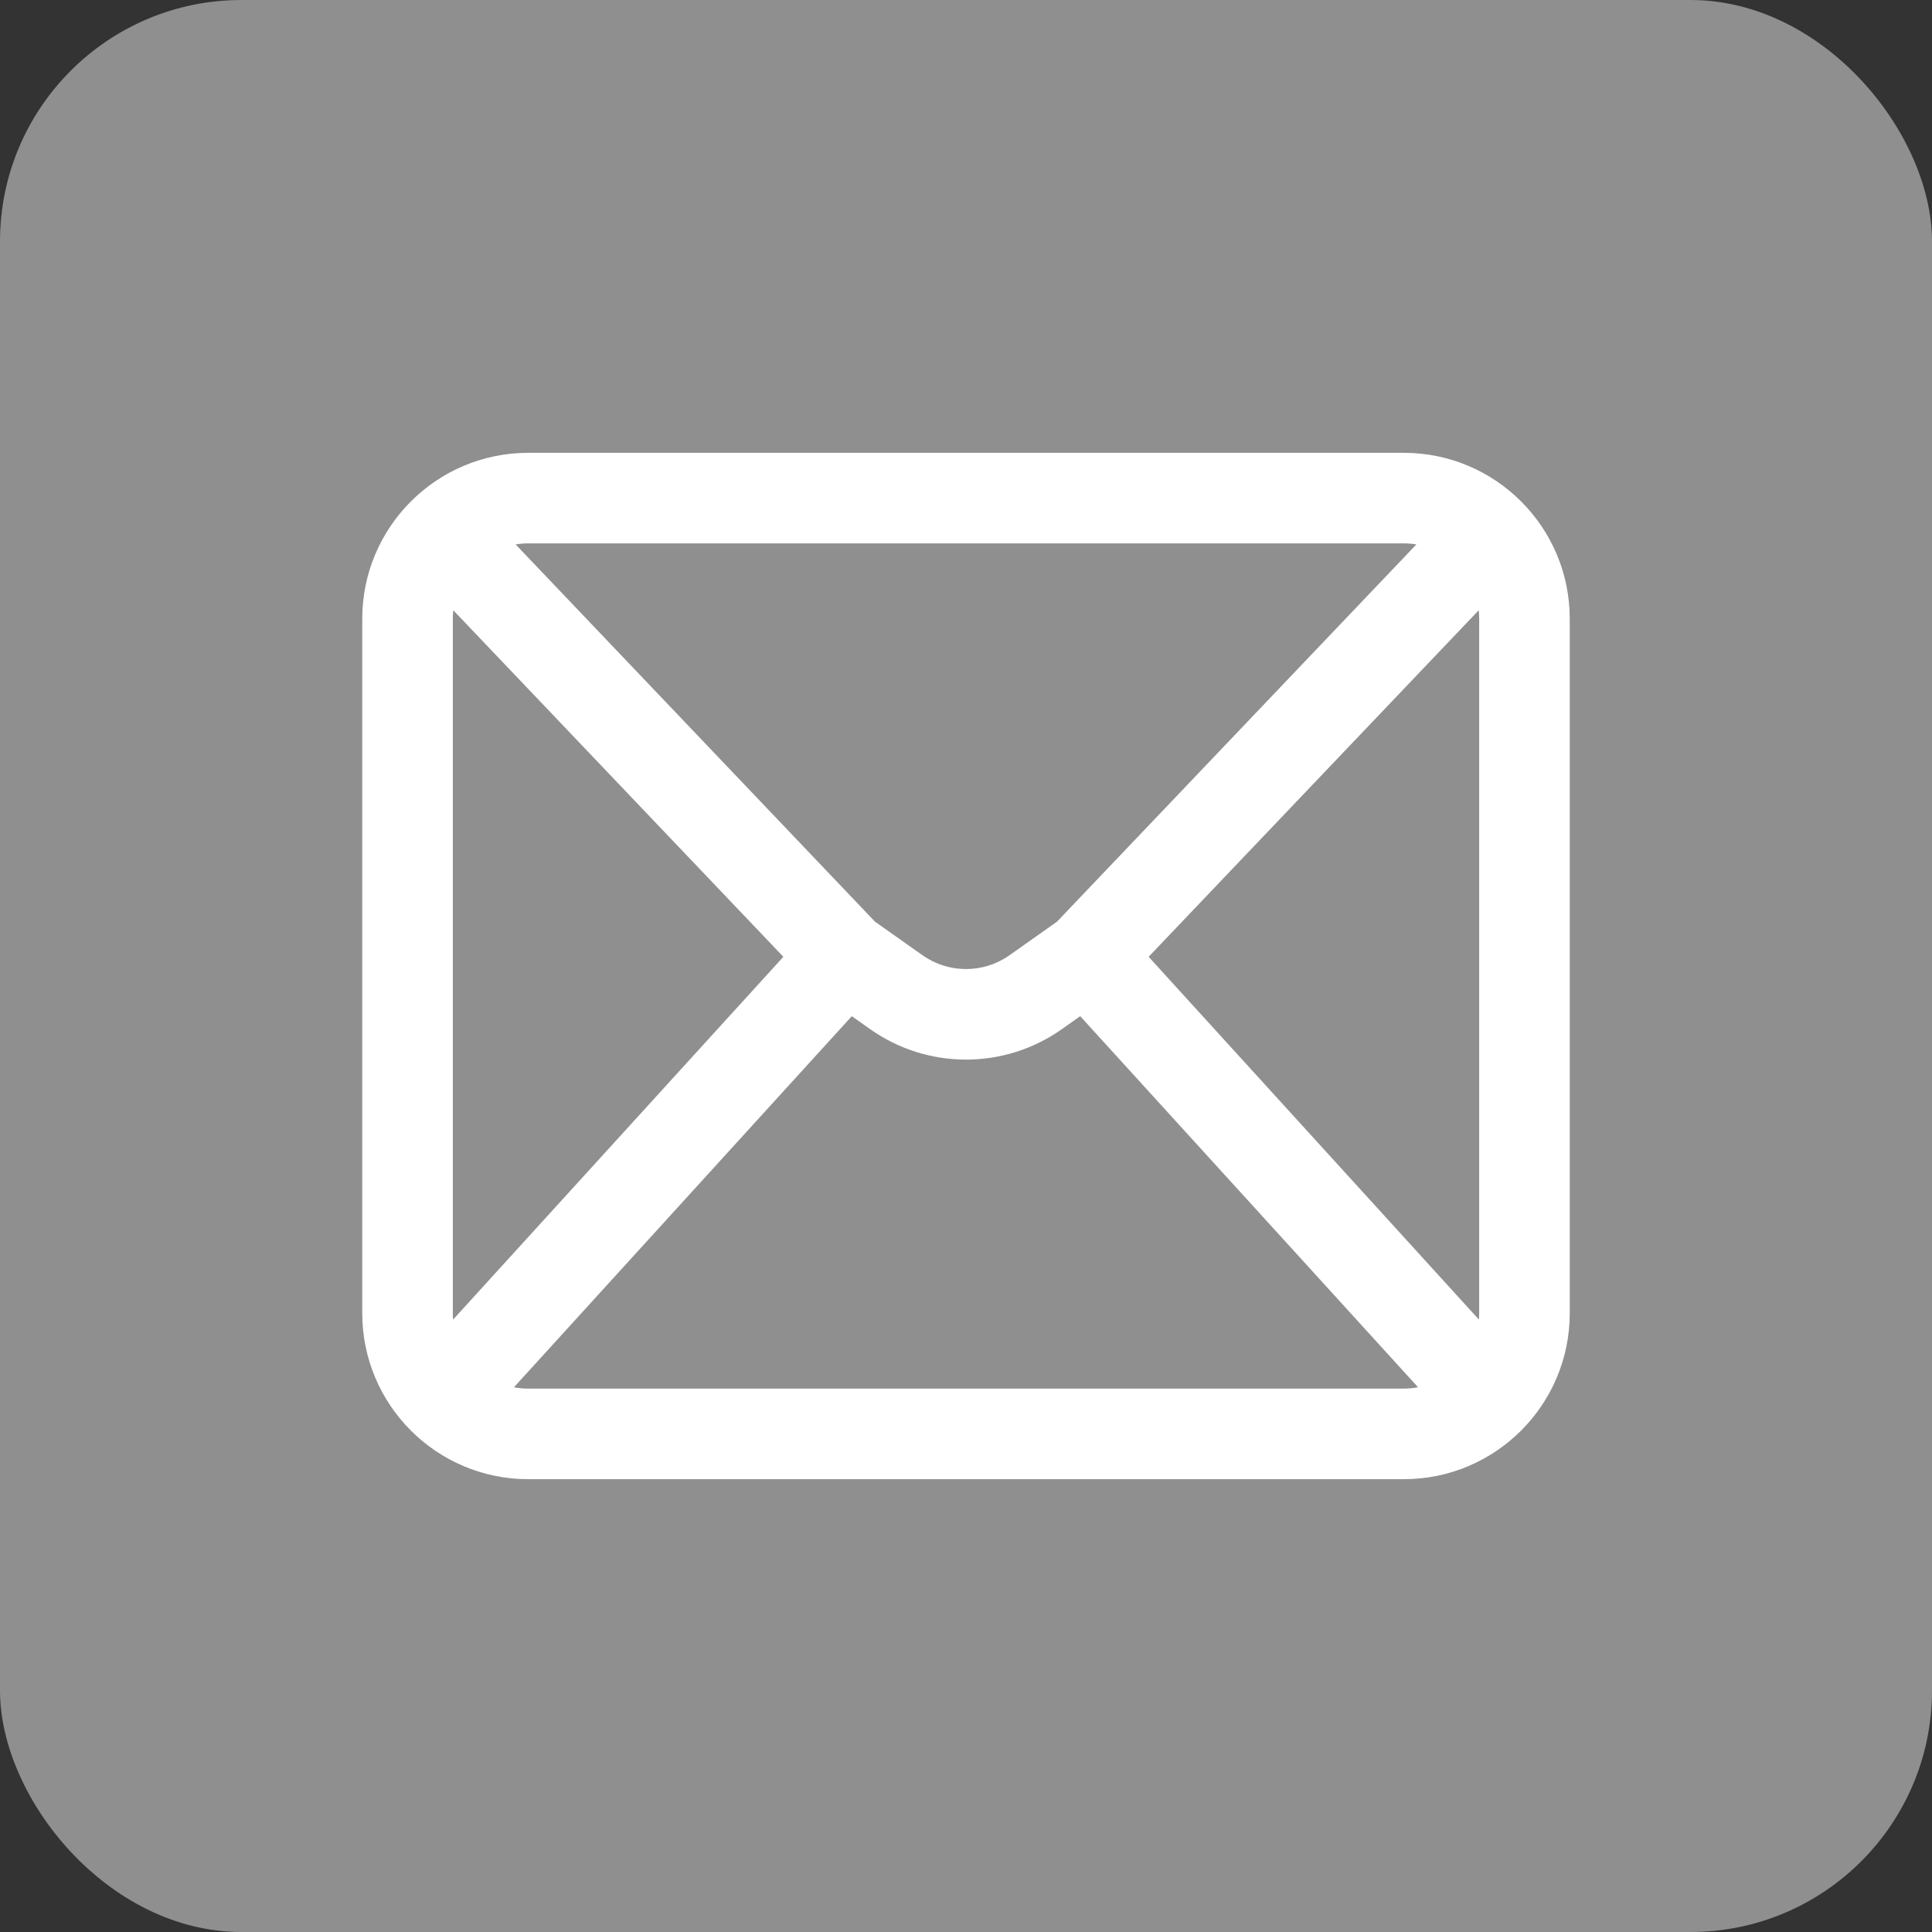 <svg width="64" height="64" viewBox="0 0 64 64" fill="none" xmlns="http://www.w3.org/2000/svg">
<rect x="0" y="0" width="64" height="64" fill="#333333" stroke="none"/>
<rect width="64" height="64" rx="8" fill="#8F8F8F"/>
<path fill-rule="evenodd" clip-rule="evenodd" d="M12 20.5C12 17.462 14.462 15 17.5 15H46.5C49.538 15 52 17.462 52 20.5V43.5C52 46.538 49.538 49 46.5 49H17.5C14.462 49 12 46.538 12 43.5V20.5ZM15.016 20.216C15.005 20.309 15 20.404 15 20.5V43.5C15 43.572 15.003 43.643 15.009 43.713L25.95 31.695L15.016 20.216ZM17.081 18.035L28.985 30.531L30.557 31.642C31.422 32.254 32.578 32.254 33.443 31.642L35.015 30.531L46.919 18.035C46.783 18.012 46.643 18 46.5 18H17.5C17.357 18 17.217 18.012 17.081 18.035ZM48.984 20.216L38.05 31.695L48.991 43.713C48.997 43.643 49 43.572 49 43.5V20.5C49 20.404 48.995 20.309 48.984 20.216ZM46.975 45.955L35.783 33.662L35.175 34.092C33.272 35.437 30.728 35.437 28.825 34.092L28.217 33.662L17.025 45.955C17.179 45.984 17.337 46 17.5 46H46.5C46.663 46 46.821 45.984 46.975 45.955Z" fill="white"/>
</svg>
